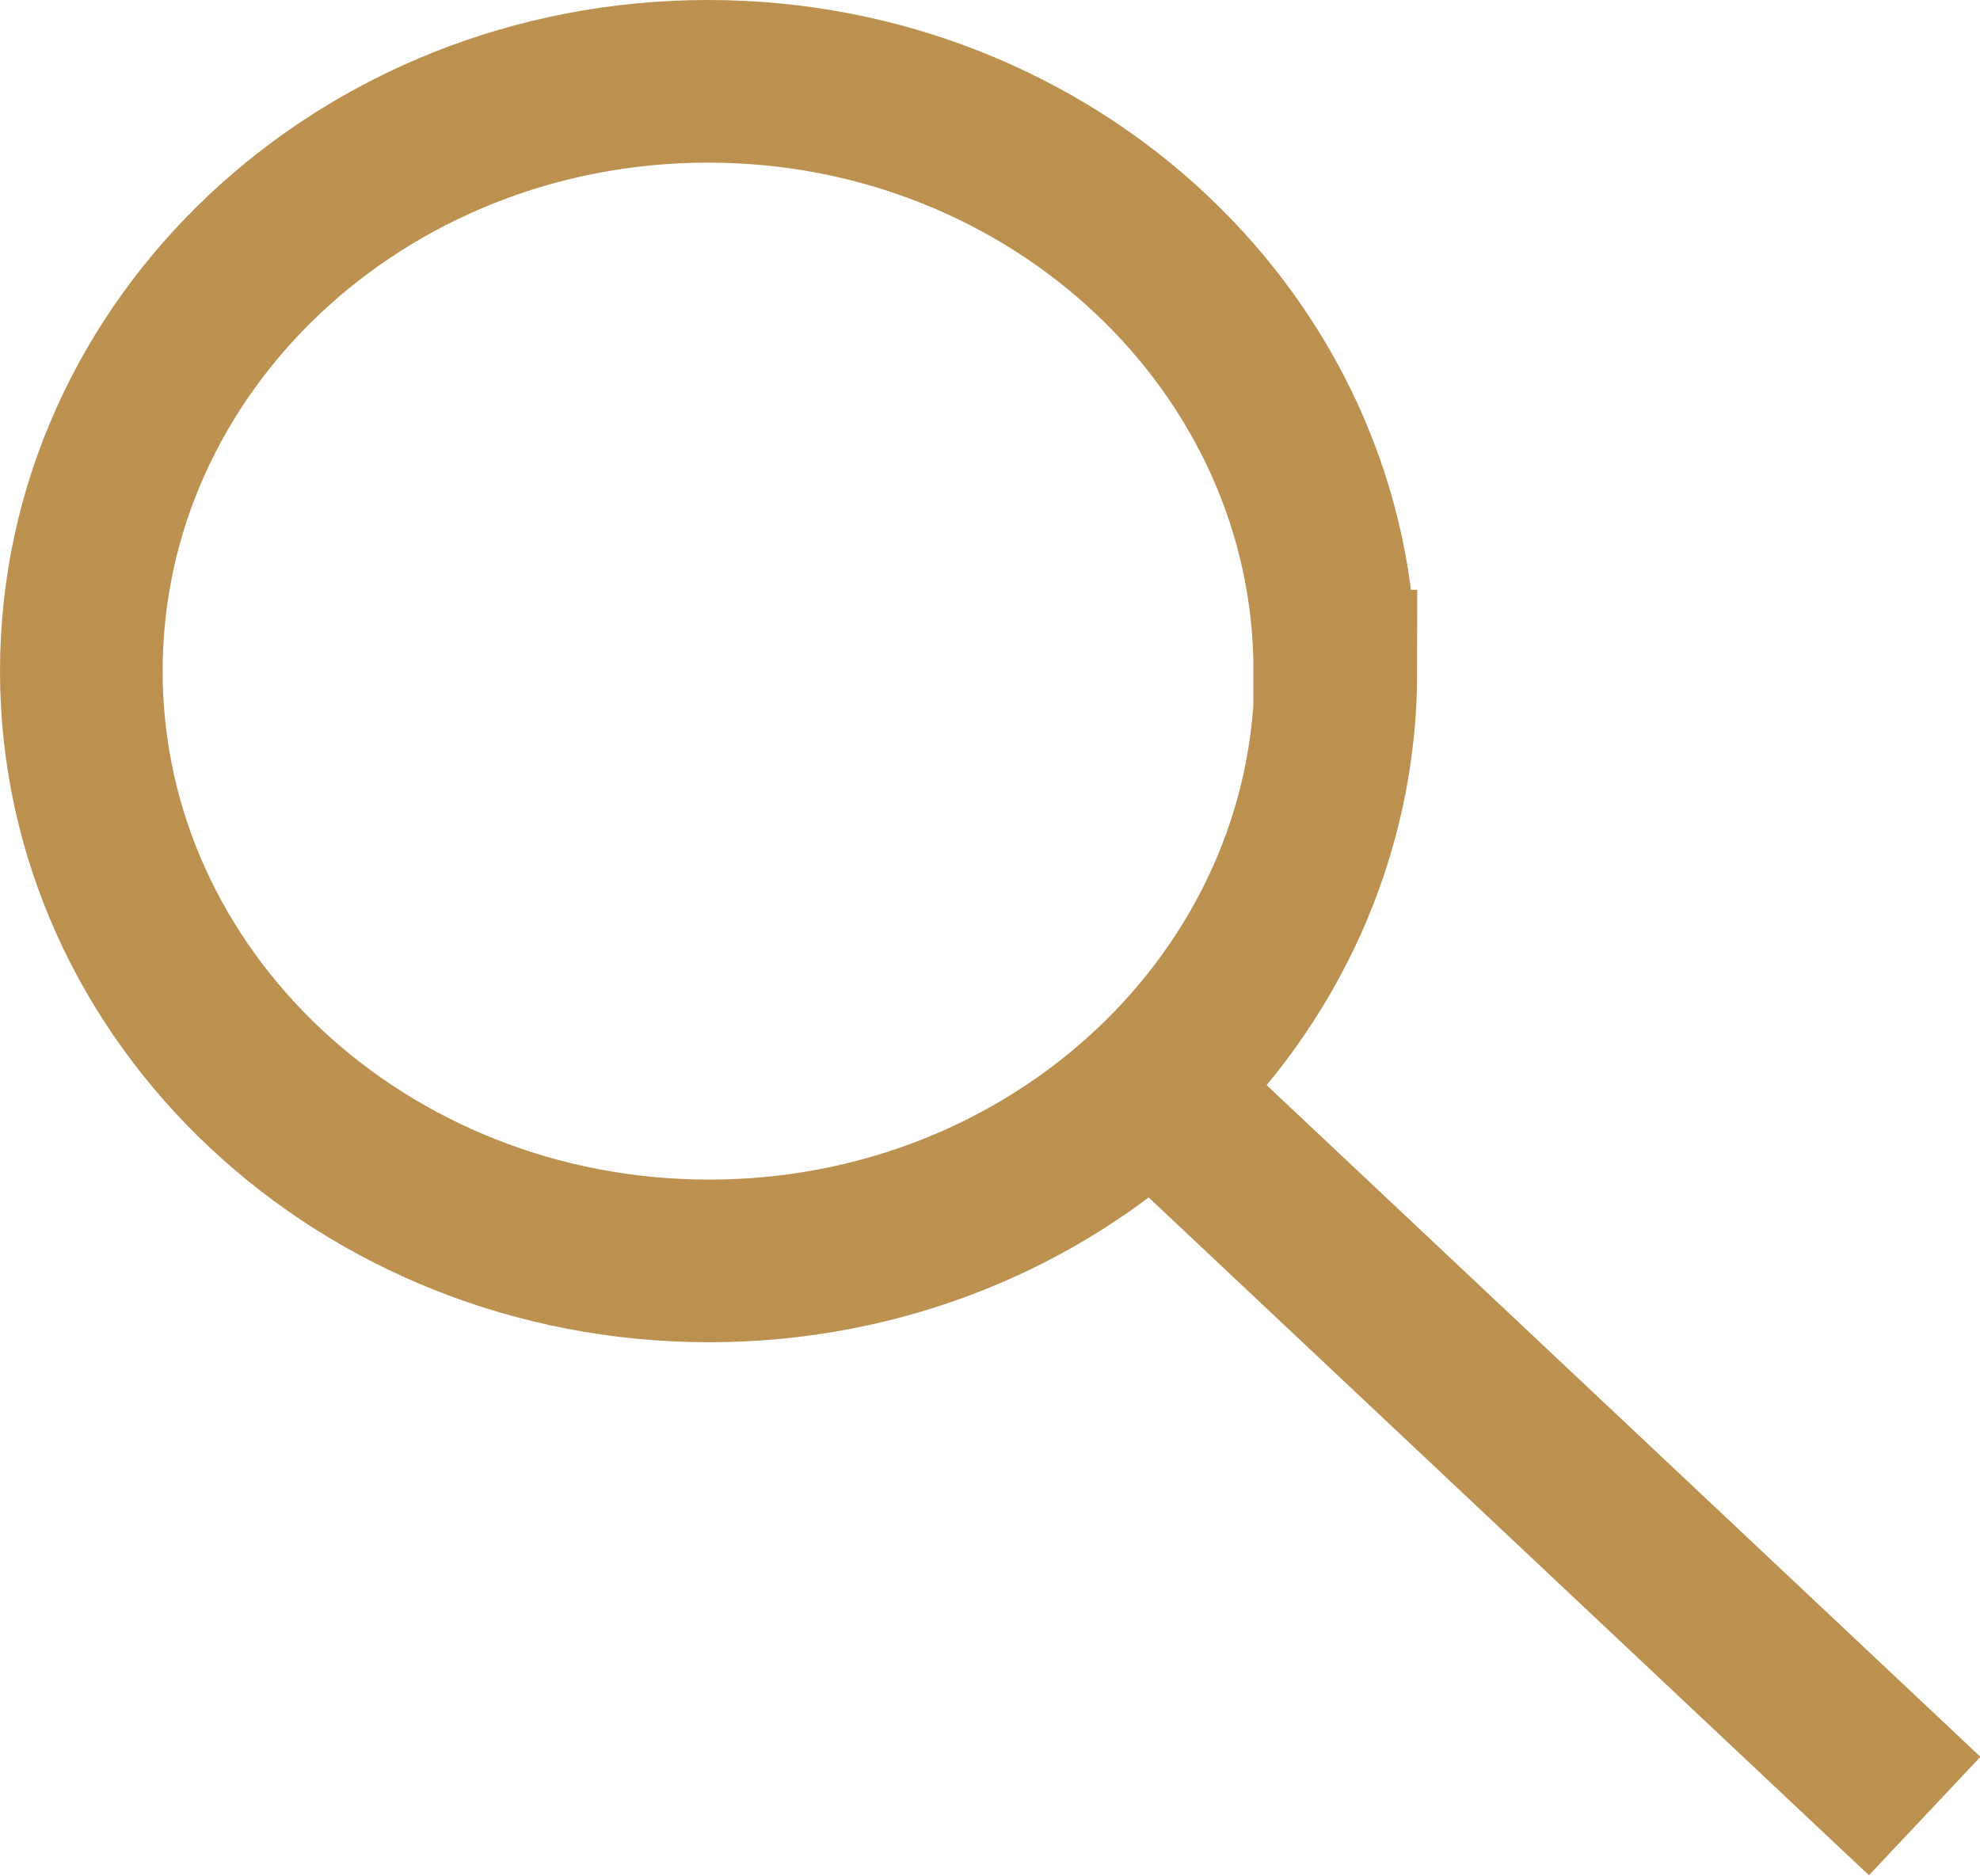 <?xml version="1.0" encoding="UTF-8"?>
<svg id="Layer_2" data-name="Layer 2" xmlns="http://www.w3.org/2000/svg" viewBox="0 0 18.26 17.3">
  <defs>
    <style>
      .cls-1 {
        fill: none;
        stroke: #bc9150;
        stroke-width: 1.5px;
      }
    </style>
  </defs>
  <g id="Layer_1-2" data-name="Layer 1">
    <path class="cls-1" d="m12.32,6.19c0,3.01-2.59,5.44-5.78,5.44S.75,9.2.75,6.19,3.34.75,6.53.75s5.78,2.44,5.78,5.44Z"/>
    <path class="cls-1" d="m10.62,10.04l7.13,6.71"/>
  </g>
</svg>